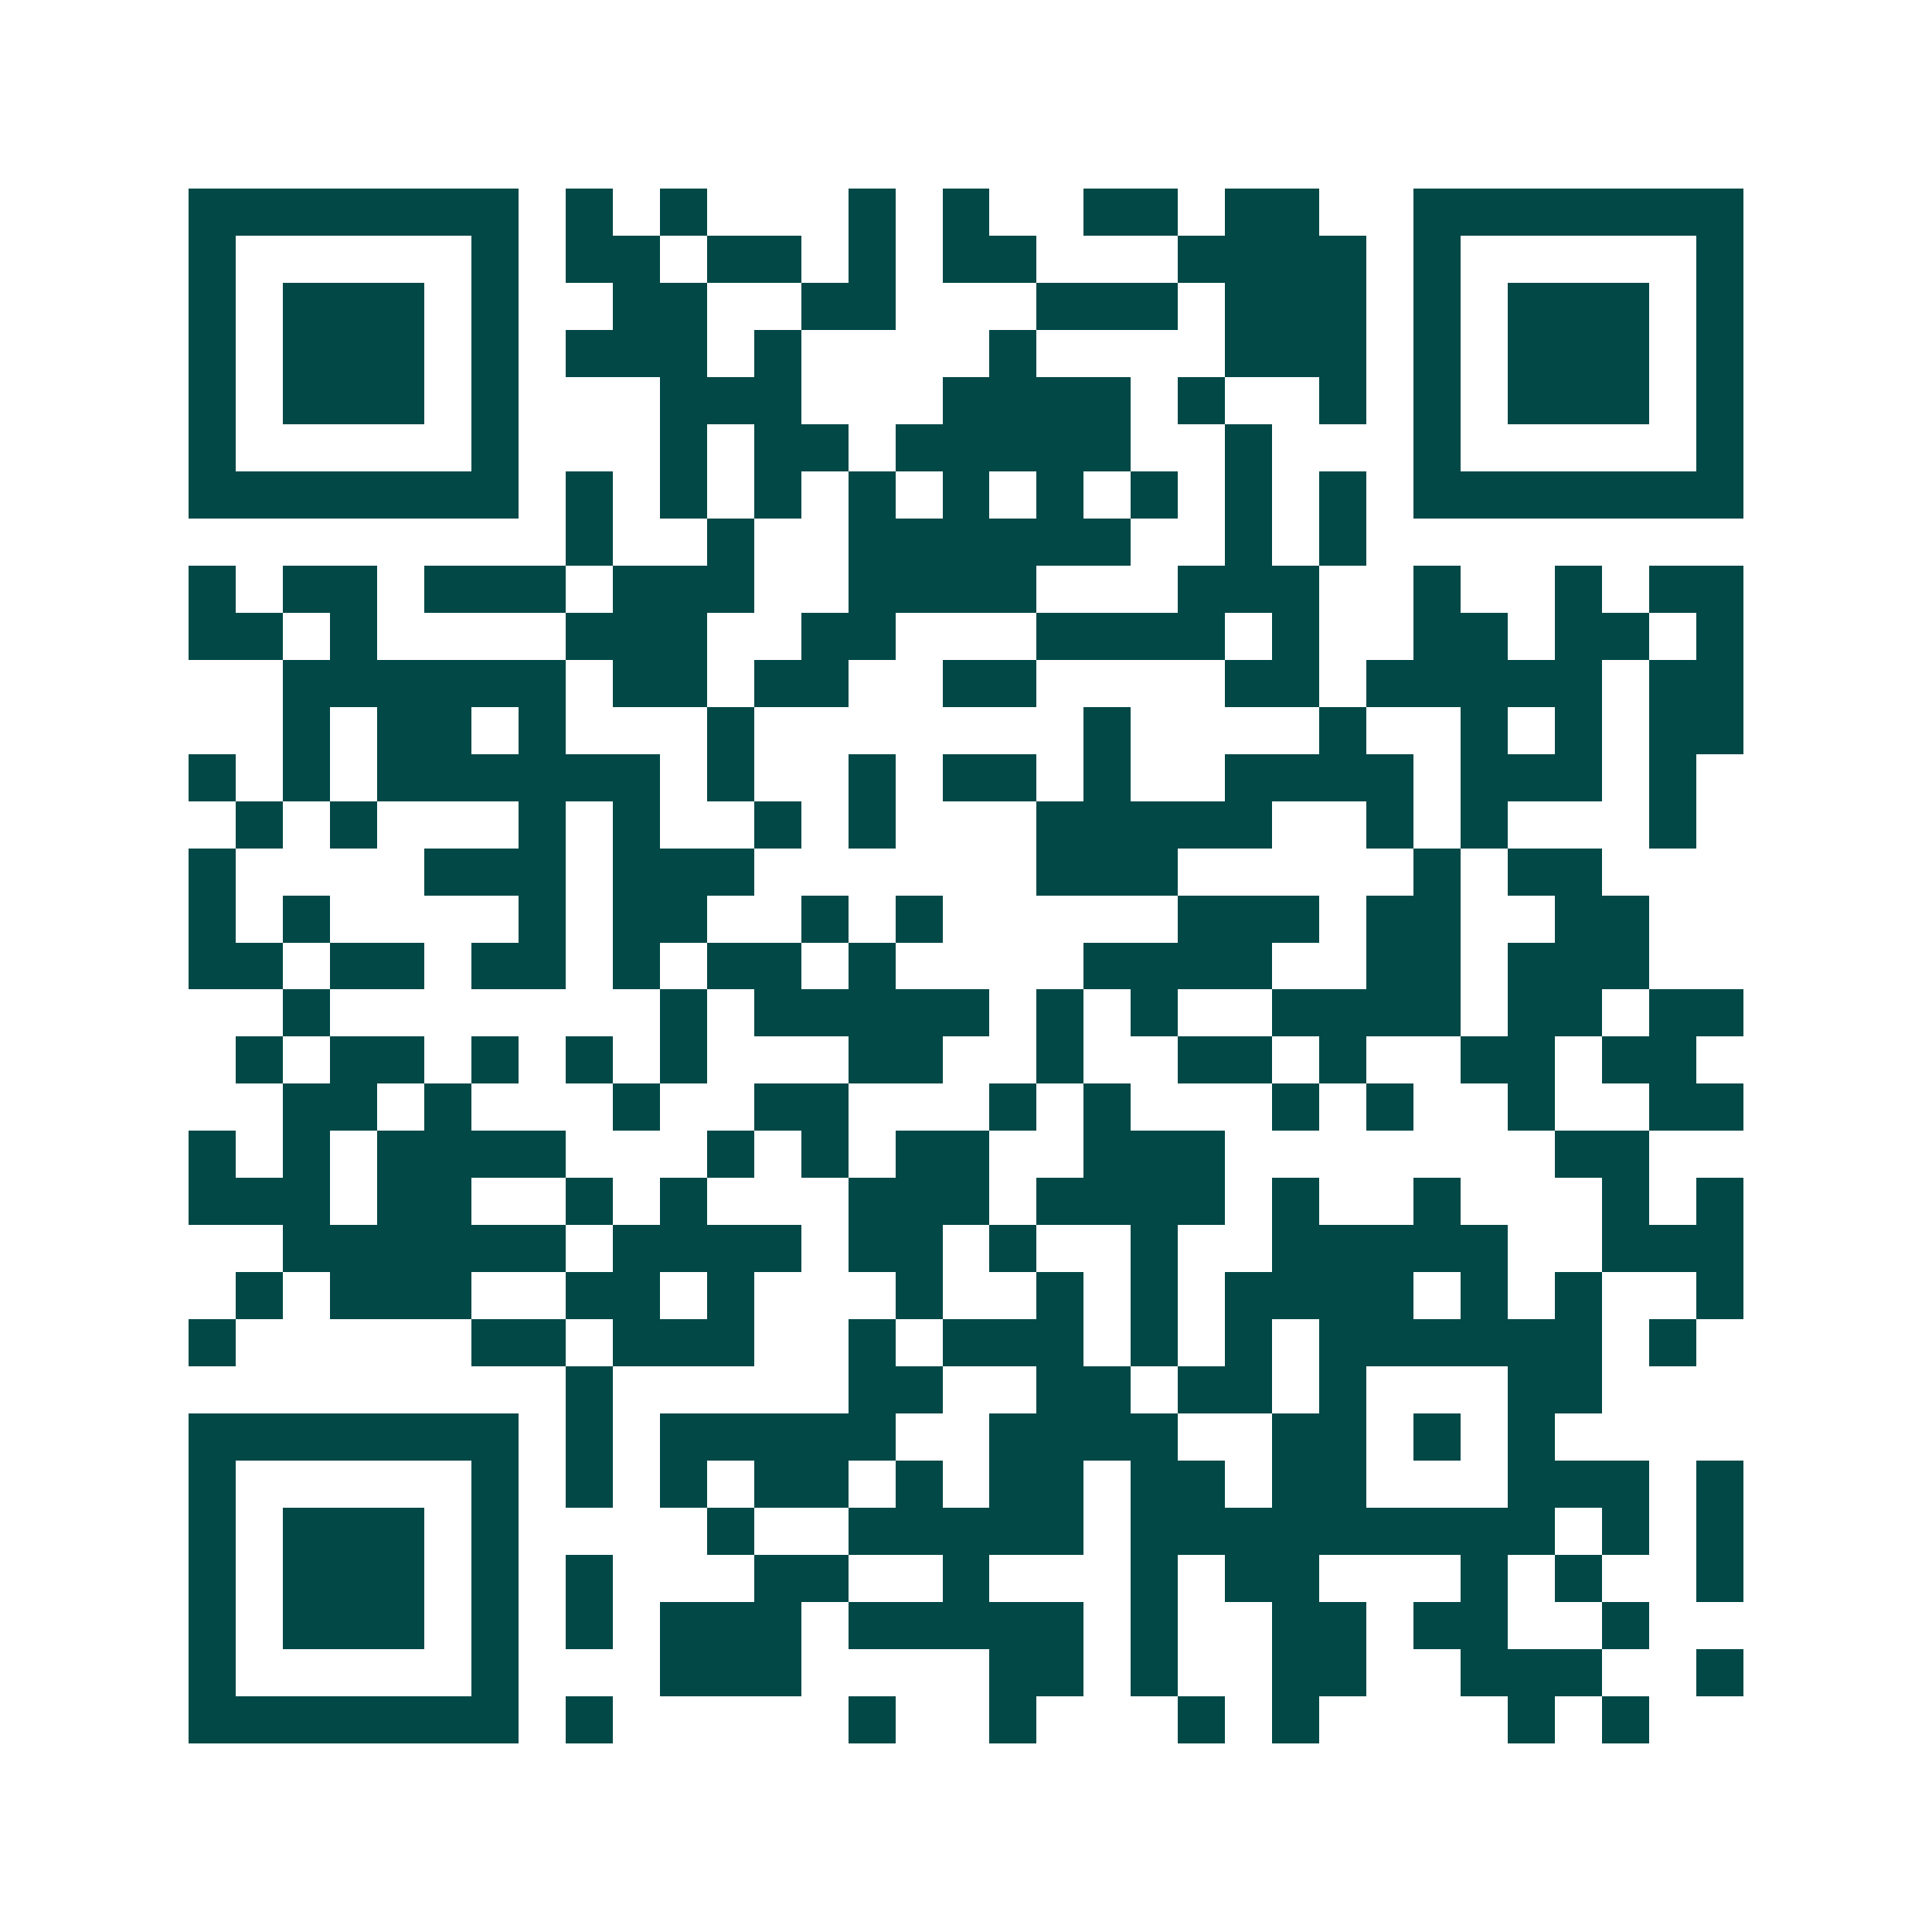 <svg xmlns="http://www.w3.org/2000/svg" width="200" height="200" viewBox="0 0 41 41" shape-rendering="crispEdges"><path fill="#ffffff" d="M0 0h41v41H0z"/><path stroke="#014847" d="M4 4.5h7m1 0h1m1 0h1m3 0h1m1 0h1m2 0h2m1 0h2m2 0h7M4 5.5h1m5 0h1m1 0h2m1 0h2m1 0h1m1 0h2m3 0h4m1 0h1m5 0h1M4 6.5h1m1 0h3m1 0h1m2 0h2m2 0h2m3 0h3m1 0h3m1 0h1m1 0h3m1 0h1M4 7.5h1m1 0h3m1 0h1m1 0h3m1 0h1m4 0h1m4 0h3m1 0h1m1 0h3m1 0h1M4 8.5h1m1 0h3m1 0h1m3 0h3m3 0h4m1 0h1m2 0h1m1 0h1m1 0h3m1 0h1M4 9.5h1m5 0h1m3 0h1m1 0h2m1 0h5m2 0h1m3 0h1m5 0h1M4 10.5h7m1 0h1m1 0h1m1 0h1m1 0h1m1 0h1m1 0h1m1 0h1m1 0h1m1 0h1m1 0h7M12 11.5h1m2 0h1m2 0h6m2 0h1m1 0h1M4 12.5h1m1 0h2m1 0h3m1 0h3m2 0h4m3 0h3m2 0h1m2 0h1m1 0h2M4 13.5h2m1 0h1m4 0h3m2 0h2m3 0h4m1 0h1m2 0h2m1 0h2m1 0h1M6 14.5h6m1 0h2m1 0h2m2 0h2m4 0h2m1 0h5m1 0h2M6 15.5h1m1 0h2m1 0h1m3 0h1m7 0h1m4 0h1m2 0h1m1 0h1m1 0h2M4 16.5h1m1 0h1m1 0h6m1 0h1m2 0h1m1 0h2m1 0h1m2 0h4m1 0h3m1 0h1M5 17.5h1m1 0h1m3 0h1m1 0h1m2 0h1m1 0h1m3 0h5m2 0h1m1 0h1m3 0h1M4 18.5h1m4 0h3m1 0h3m6 0h3m5 0h1m1 0h2M4 19.5h1m1 0h1m4 0h1m1 0h2m2 0h1m1 0h1m5 0h3m1 0h2m2 0h2M4 20.5h2m1 0h2m1 0h2m1 0h1m1 0h2m1 0h1m4 0h4m2 0h2m1 0h3M6 21.5h1m7 0h1m1 0h5m1 0h1m1 0h1m2 0h4m1 0h2m1 0h2M5 22.5h1m1 0h2m1 0h1m1 0h1m1 0h1m3 0h2m2 0h1m2 0h2m1 0h1m2 0h2m1 0h2M6 23.5h2m1 0h1m3 0h1m2 0h2m3 0h1m1 0h1m3 0h1m1 0h1m2 0h1m2 0h2M4 24.5h1m1 0h1m1 0h4m3 0h1m1 0h1m1 0h2m2 0h3m7 0h2M4 25.5h3m1 0h2m2 0h1m1 0h1m3 0h3m1 0h4m1 0h1m2 0h1m3 0h1m1 0h1M6 26.5h6m1 0h4m1 0h2m1 0h1m2 0h1m2 0h5m2 0h3M5 27.5h1m1 0h3m2 0h2m1 0h1m3 0h1m2 0h1m1 0h1m1 0h4m1 0h1m1 0h1m2 0h1M4 28.5h1m5 0h2m1 0h3m2 0h1m1 0h3m1 0h1m1 0h1m1 0h6m1 0h1M12 29.5h1m5 0h2m2 0h2m1 0h2m1 0h1m3 0h2M4 30.5h7m1 0h1m1 0h5m2 0h4m2 0h2m1 0h1m1 0h1M4 31.5h1m5 0h1m1 0h1m1 0h1m1 0h2m1 0h1m1 0h2m1 0h2m1 0h2m3 0h3m1 0h1M4 32.5h1m1 0h3m1 0h1m4 0h1m2 0h5m1 0h9m1 0h1m1 0h1M4 33.5h1m1 0h3m1 0h1m1 0h1m3 0h2m2 0h1m3 0h1m1 0h2m3 0h1m1 0h1m2 0h1M4 34.5h1m1 0h3m1 0h1m1 0h1m1 0h3m1 0h5m1 0h1m2 0h2m1 0h2m2 0h1M4 35.5h1m5 0h1m3 0h3m4 0h2m1 0h1m2 0h2m2 0h3m2 0h1M4 36.5h7m1 0h1m5 0h1m2 0h1m3 0h1m1 0h1m4 0h1m1 0h1"/></svg>
